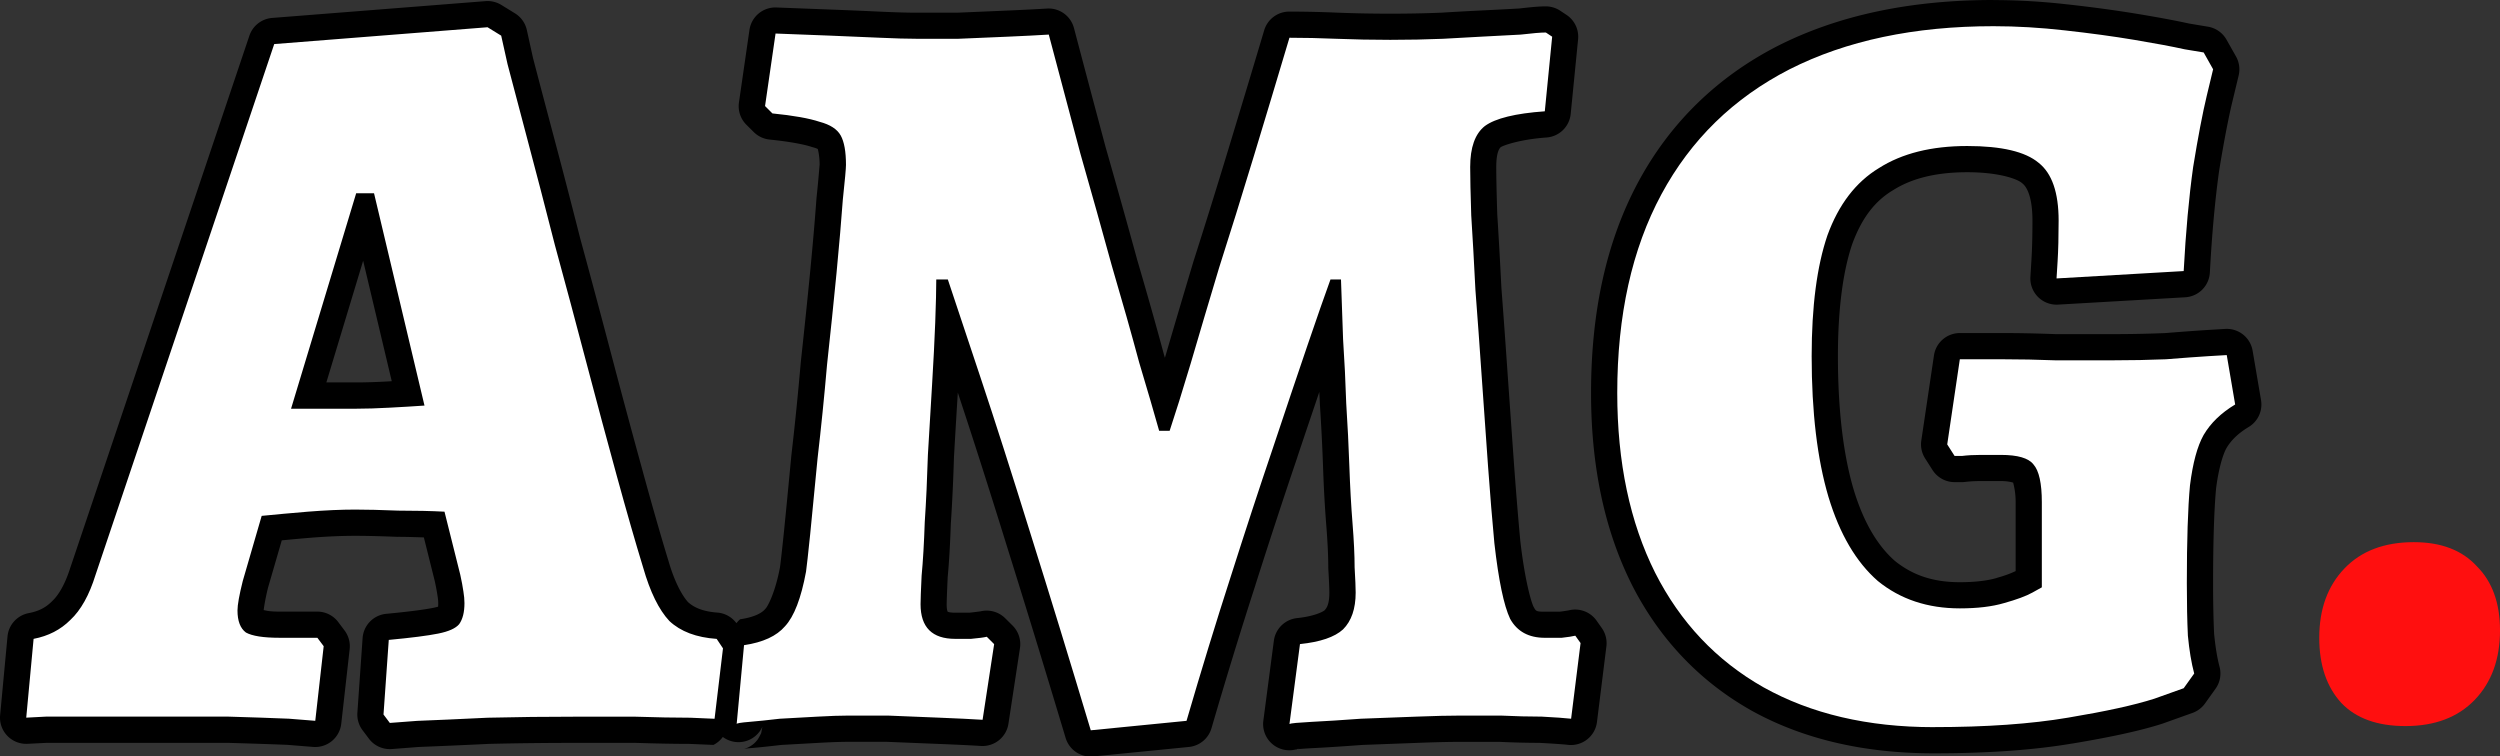 <?xml version="1.0" encoding="UTF-8" standalone="no"?>
<!-- Created with Inkscape (http://www.inkscape.org/) -->

<svg
   width="90.638mm"
   height="27.427mm"
   viewBox="0 0 90.638 27.427"
   version="1.1"
   id="svg1"
   xmlns="http://www.w3.org/2000/svg"
   xmlns:svg="http://www.w3.org/2000/svg">
  <rect x="0" y="0" width="90.638" height="27.427" fill="#333333" stroke="none"/>
  <defs
     id="defs1" />
  <g
     id="layer1"
     transform="translate(-65.613,-24.812)">
    <g
       id="text1"
       style="font-weight:bold;font-size:38.1px;font-family:'Fraunces 72pt';-inkscape-font-specification:'Fraunces 72pt, Bold';stroke-width:1.9"
       aria-label="AMG.">
      <g
         id="path4">
        <path
           style="-inkscape-font-specification:'Alegreya Ultra-Bold';stroke-linecap:round;stroke-linejoin:round;paint-order:stroke fill markers"
           d="m 137.887,24.812 c -2.985,0 -5.604,0.542 -7.82,1.664 a 0.95,0.95 0 0 0 -0.004,0.002 c -2.19,1.122 -3.9,2.788 -5.053,4.93 -1.156,2.147 -1.713,4.711 -1.713,7.65 0,2.63 0.48,4.955 1.473,6.939 a 0.95,0.95 0 0 0 0.002,0.006 c 0.991,1.954 2.444,3.494 4.303,4.549 a 0.95,0.95 0 0 0 0.006,0.004 c 1.89,1.056 4.119,1.568 6.635,1.568 1.943,0 3.616,-0.116 5.035,-0.357 l -0.002,0.002 c 1.396,-0.233 2.465,-0.464 3.258,-0.719 a 0.95,0.95 0 0 0 0.029,-0.01 l 1.066,-0.381 a 0.95,0.95 0 0 0 0.455,-0.344 l 0.381,-0.533 a 0.95,0.95 0 0 0 0.145,-0.797 c -0.082,-0.307 -0.15,-0.712 -0.197,-1.195 -0.024,-0.509 -0.037,-1.119 -0.037,-1.836 0,-1.527 0.039,-2.682 0.109,-3.439 0.093,-0.728 0.251,-1.232 0.375,-1.455 0.163,-0.275 0.411,-0.53 0.807,-0.768 a 0.95,0.95 0 0 0 0.447,-0.975 l -0.305,-1.791 a 0.95,0.95 0 0 0 -0.992,-0.789 l -0.648,0.039 a 0.95,0.95 0 0 0 -0.002,0 c -0.405,0.025 -0.925,0.064 -1.543,0.113 -0.004,1.78e-4 -0.009,-1.77e-4 -0.014,0 -0.591,0.024 -1.221,0.037 -1.891,0.037 h -2.02 -0.037 c -0.658,-0.025 -1.295,-0.039 -1.906,-0.039 h -1.561 a 0.95,0.95 0 0 0 -0.939,0.812 l -0.459,3.086 a 0.95,0.95 0 0 0 0.139,0.648 l 0.268,0.42 a 0.95,0.95 0 0 0 0.801,0.439 h 0.268 a 0.95,0.95 0 0 0 0.117,-0.008 c 0.155,-0.019 0.346,-0.031 0.568,-0.031 h 0.723 c 0.491,0 0.577,0.163 0.432,-0.023 a 0.95,0.95 0 0 0 0.041,0.049 c -0.11,-0.124 0.064,0.148 0.064,0.74 v 2.498 c -0.143,0.066 -0.332,0.149 -0.676,0.244 A 0.95,0.95 0 0 0 138,45.768 c -0.311,0.091 -0.76,0.152 -1.332,0.152 -0.983,0 -1.72,-0.26 -2.357,-0.773 -0.61,-0.536 -1.126,-1.37 -1.494,-2.586 -0.37,-1.249 -0.57,-2.867 -0.57,-4.836 0,-1.731 0.189,-3.093 0.518,-4.062 0.35,-0.959 0.832,-1.563 1.463,-1.945 a 0.95,0.95 0 0 0 0.018,-0.01 c 0.651,-0.414 1.524,-0.652 2.689,-0.652 1.141,0 1.804,0.24 1.979,0.387 a 0.95,0.95 0 0 0 0.023,0.02 c 0.16,0.127 0.363,0.484 0.363,1.35 0,0.57 -0.013,1.048 -0.037,1.426 l -0.037,0.609 a 0.95,0.95 0 0 0 1.002,1.008 l 4.611,-0.266 a 0.95,0.95 0 0 0 0.893,-0.898 c 0.075,-1.401 0.188,-2.632 0.336,-3.689 7e-5,-5.55e-4 -8e-5,-0.001 0,-0.002 0.174,-1.065 0.337,-1.909 0.479,-2.5 l 0.229,-0.953 a 0.95,0.95 0 0 0 -0.096,-0.688 l -0.344,-0.609 a 0.95,0.95 0 0 0 -0.672,-0.471 l -0.686,-0.115 c -0.479,-0.105 -1.077,-0.217 -1.828,-0.342 -0.781,-0.13 -1.635,-0.247 -2.562,-0.35 h -0.004 c -0.921,-0.105 -1.82,-0.158 -2.695,-0.158 z m -54.672,0.041 -7.734,0.609 a 0.95,0.95 0 0 0 -0.826,0.643 L 68.178,45.348 a 0.95,0.95 0 0 0 -0.008,0.021 c -0.197,0.635 -0.443,1.028 -0.654,1.225 a 0.95,0.95 0 0 0 -0.023,0.023 c -0.22,0.22 -0.468,0.353 -0.84,0.424 a 0.95,0.95 0 0 0 -0.768,0.846 l -0.268,2.857 a 0.95,0.95 0 0 0 0.996,1.035 l 0.699,-0.035 h 1.842 2.209 2.516 c 0.833,0.025 1.542,0.048 2.133,0.072 0.01,4.26e-4 0.027,0.002 0.037,0.002 l 0.916,0.074 a 0.95,0.95 0 0 0 1.02,-0.84 l 0.305,-2.705 A 0.95,0.95 0 0 0 78.105,47.67 l -0.229,-0.305 a 0.95,0.95 0 0 0 -0.76,-0.379 h -1.371 c -0.389,0 -0.492,-0.041 -0.572,-0.055 0.001,-0.016 0.042,-0.351 0.16,-0.822 l 0.496,-1.707 c 0.332,-0.031 0.648,-0.061 1.02,-0.092 0.615,-0.049 1.162,-0.072 1.639,-0.072 0.387,0 0.898,0.012 1.525,0.037 a 0.95,0.95 0 0 0 0.037,0 c 0.356,0 0.626,0.013 0.93,0.021 l 0.396,1.584 c 0.043,0.198 0.076,0.374 0.096,0.514 a 0.95,0.95 0 0 0 0.004,0.021 c 0.018,0.11 0.025,0.198 0.025,0.262 0,0.156 -0.011,0.155 -0.01,0.158 0.046,-0.053 0.051,-0.031 -0.18,0.016 -0.313,0.063 -0.896,0.14 -1.693,0.215 a 0.95,0.95 0 0 0 -0.859,0.879 l -0.189,2.705 a 0.95,0.95 0 0 0 0.188,0.637 l 0.229,0.305 a 0.95,0.95 0 0 0 0.832,0.377 l 0.955,-0.074 0.035,-0.002 c 0.661,-0.026 1.498,-0.061 2.527,-0.111 1.026,-0.025 2.103,-0.037 3.23,-0.037 h 2.057 l -0.031,-0.002 c 0.779,0.025 1.444,0.039 2.01,0.039 l 0.877,0.037 a 0.95,0.95 0 0 0 0.34,-0.289 0.95,0.95 0 0 0 1.434,-0.369 c -0.018,0.098 -0.043,0.231 -0.043,0.23 2.98e-4,-7.94e-4 -0.084,0.174 -0.129,0.234 -0.09,0.12 -0.168,0.178 -0.227,0.217 -0.117,0.078 -0.17,0.088 -0.205,0.1 -0.071,0.024 -0.071,0.02 -0.059,0.018 0.026,-0.004 0.126,-0.016 0.266,-0.027 0.305,-0.025 0.671,-0.065 1.084,-0.113 l 1.365,-0.076 c 0.446,-0.025 0.802,-0.037 1.053,-0.037 h 1.408 c 0.61,0.025 1.234,0.051 1.869,0.076 0.63,0.025 1.146,0.05 1.541,0.074 a 0.95,0.95 0 0 0 0.998,-0.805 l 0.418,-2.742 a 0.95,0.95 0 0 0 -0.266,-0.816 l -0.268,-0.266 a 0.95,0.95 0 0 0 -0.902,-0.25 c 0.023,-0.006 -0.164,0.024 -0.395,0.047 h -0.518 c -0.261,0 -0.286,-0.05 -0.271,-0.035 0.014,0.014 -0.037,-0.011 -0.037,-0.271 0,-0.095 0.012,-0.45 0.035,-0.939 v -0.012 c 8.2e-4,-0.017 0.001,-0.015 0.002,-0.033 0.051,-0.544 0.088,-1.181 0.113,-1.924 l 0.002,-0.031 c 0.05,-0.758 0.088,-1.564 0.113,-2.416 l 0.002,-0.027 c 0.046,-0.797 0.091,-1.556 0.137,-2.291 0.513,1.547 1.087,3.335 1.74,5.441 a 0.95,0.95 0 0 0 0,0.002 c 0.684,2.18 1.407,4.54 2.168,7.076 a 0.95,0.95 0 0 0 1.004,0.672 l 3.467,-0.344 a 0.95,0.95 0 0 0 0.818,-0.68 c 0.531,-1.821 1.063,-3.552 1.594,-5.193 a 0.95,0.95 0 0 0 0,-0.004 c 0.532,-1.671 1.039,-3.215 1.52,-4.631 a 0.95,0.95 0 0 0 0,-0.004 c 0.305,-0.915 0.541,-1.607 0.795,-2.359 0.006,0.152 0.017,0.298 0.021,0.451 a 0.95,0.95 0 0 0 0.002,0.029 c 0.05,0.779 0.088,1.531 0.113,2.258 0.026,0.749 0.065,1.45 0.117,2.102 0.049,0.618 0.072,1.129 0.072,1.523 a 0.95,0.95 0 0 0 0.002,0.057 c 0.025,0.424 0.037,0.725 0.037,0.857 0,0.405 -0.087,0.549 -0.174,0.641 -0.067,0.055 -0.377,0.217 -0.994,0.281 a 0.95,0.95 0 0 0 -0.844,0.822 l -0.381,2.895 a 0.95,0.95 0 0 0 1.367,0.975 c -0.228,0.114 -0.204,0.069 -0.197,0.068 0.007,-0.001 0.045,-0.005 0.1,-0.01 0.109,-0.01 0.287,-0.023 0.52,-0.035 0.518,-0.026 1.123,-0.066 1.814,-0.117 0.674,-0.025 1.335,-0.049 1.984,-0.074 0.653,-0.025 1.178,-0.037 1.564,-0.037 h 1.402 c 0.528,0.025 1.019,0.036 1.48,0.037 0.004,8e-6 0.009,0.002 0.014,0.002 0.464,0.025 0.81,0.049 0.998,0.07 a 0.95,0.95 0 0 0 1.049,-0.826 l 0.342,-2.744 a 0.95,0.95 0 0 0 -0.17,-0.67 l -0.189,-0.268 a 0.95,0.95 0 0 0 -1.004,-0.369 c -0.01,0.003 -0.155,0.028 -0.33,0.049 h -0.545 c -0.323,0 -0.317,-0.024 -0.408,-0.189 -0.119,-0.267 -0.332,-1.115 -0.477,-2.393 -2.3e-4,-0.002 2.3e-4,-0.002 0,-0.004 -0.075,-0.8 -0.149,-1.713 -0.225,-2.742 v -0.002 c -0.076,-1.066 -0.152,-2.143 -0.229,-3.234 -0.076,-1.111 -0.151,-2.158 -0.227,-3.145 l -0.002,-0.025 c -0.05,-0.996 -0.1,-1.883 -0.15,-2.662 -0.025,-0.782 -0.037,-1.363 -0.037,-1.723 0,-0.543 0.117,-0.684 0.166,-0.725 0.086,-0.057 0.676,-0.278 1.656,-0.348 a 0.95,0.95 0 0 0 0.877,-0.854 l 0.268,-2.705 a 0.95,0.95 0 0 0 -0.418,-0.885 l -0.229,-0.152 a 0.95,0.95 0 0 0 -0.527,-0.158 c -0.254,0 -0.561,0.031 -0.971,0.078 -0.007,7.59e-4 -0.009,-7.7e-4 -0.016,0 -0.424,0.025 -0.897,0.049 -1.422,0.074 a 0.95,0.95 0 0 0 -0.002,0 c -0.504,0.025 -0.956,0.051 -1.363,0.076 -0.595,0.025 -1.217,0.037 -1.865,0.037 -0.648,0 -1.283,-0.012 -1.904,-0.037 h -0.002 c -0.62,-0.026 -1.204,-0.039 -1.752,-0.039 a 0.95,0.95 0 0 0 -0.91,0.68 c -0.431,1.446 -0.864,2.88 -1.295,4.301 -0.431,1.418 -0.847,2.758 -1.252,4.023 a 0.95,0.95 0 0 0 -0.006,0.018 c -0.382,1.272 -0.724,2.429 -1.029,3.473 -0.007,0.024 -0.011,0.033 -0.018,0.057 -0.009,-0.03 -0.012,-0.044 -0.021,-0.074 l -0.008,-0.025 c -0.279,-1.04 -0.607,-2.2 -0.984,-3.484 l -0.004,-0.018 c -0.354,-1.289 -0.733,-2.639 -1.137,-4.053 l -0.004,-0.016 c -0.379,-1.416 -0.759,-2.846 -1.139,-4.287 a 0.95,0.95 0 0 0 -0.977,-0.705 c -0.398,0.025 -0.889,0.049 -1.469,0.074 -0.584,0.025 -1.18,0.051 -1.789,0.076 h -1.484 c -0.305,0 -0.74,-0.012 -1.289,-0.037 h -0.002 c -0.537,-0.026 -1.135,-0.051 -1.797,-0.076 l -1.98,-0.076 a 0.95,0.95 0 0 0 -0.977,0.812 l -0.381,2.629 a 0.95,0.95 0 0 0 0.268,0.809 l 0.268,0.266 a 0.95,0.95 0 0 0 0.576,0.273 c 0.726,0.073 1.255,0.177 1.51,0.262 a 0.95,0.95 0 0 0 0.055,0.016 c 0.235,0.063 0.216,0.111 0.176,0.039 -0.011,-0.019 0.072,0.206 0.072,0.605 0,-0.063 -0.034,0.451 -0.109,1.156 a 0.95,0.95 0 0 0 -0.004,0.033 c -0.05,0.7 -0.125,1.583 -0.227,2.645 -0.101,1.037 -0.215,2.138 -0.342,3.303 a 0.95,0.95 0 0 0 -0.002,0.02 c -0.101,1.16 -0.214,2.281 -0.34,3.363 a 0.95,0.95 0 0 0 -0.002,0.02 c -0.101,1.066 -0.19,1.98 -0.266,2.74 -0.074,0.714 -0.125,1.162 -0.145,1.301 -0.163,0.875 -0.426,1.397 -0.521,1.5 a 0.95,0.95 0 0 0 -0.025,0.027 C 93.244,47.021 92.994,47.183 92.447,47.264 A 0.95,0.95 0 0 0 92.312,47.406 0.95,0.95 0 0 0 91.66,47.025 c -0.572,-0.039 -0.888,-0.19 -1.102,-0.383 -0.215,-0.238 -0.492,-0.732 -0.717,-1.52 a 0.95,0.95 0 0 0 -0.006,-0.018 C 89.56,44.203 89.246,43.106 88.893,41.816 88.538,40.525 88.169,39.158 87.789,37.713 87.409,36.268 87.029,34.848 86.648,33.453 l -0.004,-0.016 C 86.29,32.044 85.959,30.773 85.654,29.631 85.354,28.503 85.118,27.607 84.941,26.928 l -0.006,-0.023 c -6.23e-4,-0.002 -0.001,-0.007 -0.002,-0.01 L 84.713,25.898 A 0.95,0.95 0 0 0 84.283,25.295 l -0.496,-0.305 a 0.95,0.95 0 0 0 -0.572,-0.137 z m 54.672,1.857 c 0.8,0 1.627,0.049 2.482,0.146 a 0.95,0.95 0 0 0 0.004,0 c 0.9,0.1 1.721,0.212 2.463,0.336 0.752,0.125 1.349,0.238 1.779,0.334 a 0.95,0.95 0 0 0 0.049,0.01 l 0.15,0.025 -0.117,0.492 c -0.162,0.674 -0.33,1.554 -0.51,2.66 a 0.95,0.95 0 0 0 -0.002,0.021 c -0.123,0.878 -0.2,1.932 -0.273,3.002 l -2.742,0.158 c 0.013,-0.339 0.029,-0.666 0.029,-1.086 0,-1.161 -0.282,-2.194 -1.078,-2.83 -0.789,-0.656 -1.847,-0.826 -3.188,-0.826 -1.42,0 -2.672,0.296 -3.695,0.943 -1.042,0.633 -1.802,1.653 -2.264,2.922 a 0.95,0.95 0 0 0 -0.008,0.018 c -0.431,1.265 -0.621,2.817 -0.621,4.688 0,2.095 0.206,3.881 0.648,5.375 a 0.95,0.95 0 0 0 0.002,0.006 c 0.443,1.466 1.118,2.655 2.076,3.49 a 0.95,0.95 0 0 0 0.023,0.02 c 0.986,0.801 2.225,1.203 3.572,1.203 0.697,0 1.311,-0.067 1.863,-0.229 h 0.004 c 0.489,-0.136 0.88,-0.271 1.223,-0.461 l 0.342,-0.191 a 0.95,0.95 0 0 0 0.49,-0.83 v -3.086 c 0,-0.766 -0.037,-1.398 -0.527,-1.971 -0.499,-0.622 -1.191,-0.693 -1.91,-0.693 h -0.723 c -0.063,0 -0.116,0.008 -0.178,0.01 l 0.234,-1.578 h 0.742 c 0.596,0 1.22,0.012 1.869,0.037 a 0.95,0.95 0 0 0 0.037,0.002 h 2.057 c 0.698,0 1.358,-0.013 1.982,-0.039 a 0.95,0.95 0 0 0 0.037,-0.002 c 0.548,-0.044 0.968,-0.073 1.34,-0.098 l 0.084,0.488 c -0.343,0.289 -0.726,0.547 -0.947,0.924 a 0.95,0.95 0 0 0 -0.01,0.016 c -0.332,0.59 -0.499,1.295 -0.609,2.176 a 0.95,0.95 0 0 0 -0.004,0.029 c -0.081,0.869 -0.117,2.068 -0.117,3.633 0,0.748 0.013,1.395 0.039,1.949 a 0.95,0.95 0 0 0 0.004,0.045 c 0.037,0.385 0.107,0.701 0.172,1.029 l -0.742,0.266 c -0.63,0.202 -1.64,0.426 -2.984,0.65 a 0.95,0.95 0 0 0 -0.002,0 c -1.273,0.216 -2.852,0.33 -4.719,0.33 -2.259,0 -4.143,-0.454 -5.707,-1.328 h -0.002 c -1.54,-0.875 -2.701,-2.101 -3.537,-3.748 -0.837,-1.673 -1.271,-3.69 -1.271,-6.09 0,-2.7 0.509,-4.934 1.486,-6.75 0.98,-1.821 2.37,-3.178 4.244,-4.139 1.898,-0.96 4.205,-1.459 6.959,-1.459 z m -54.924,0.068 0.123,0.561 a 0.95,0.95 0 0 0 0.008,0.031 c 0.179,0.689 0.419,1.606 0.725,2.75 0.304,1.139 0.633,2.407 0.988,3.801 a 0.95,0.95 0 0 0 0.004,0.016 c 0.38,1.394 0.76,2.813 1.141,4.258 0.382,1.451 0.751,2.826 1.107,4.125 0.356,1.298 0.676,2.405 0.959,3.33 0.278,0.969 0.626,1.746 1.17,2.326 a 0.95,0.95 0 0 0 0.043,0.043 c 0.417,0.39 1.021,0.488 1.596,0.627 l -0.146,1.236 a 0.95,0.95 0 0 0 -0.037,-0.002 c -0.544,0 -1.208,-0.012 -1.988,-0.037 a 0.95,0.95 0 0 0 -0.031,0 h -2.057 c -1.15,0 -2.251,0.013 -3.301,0.039 a 0.95,0.95 0 0 0 -0.023,0 c -1.039,0.051 -1.888,0.088 -2.543,0.113 a 0.95,0.95 0 0 0 -0.035,0.002 l -0.145,0.012 0.082,-1.154 c 0.375,-0.045 0.826,-0.089 1.084,-0.141 0.481,-0.096 0.928,-0.215 1.305,-0.666 a 0.95,0.95 0 0 0 0.043,-0.057 c 0.289,-0.404 0.367,-0.862 0.367,-1.314 0,-0.19 -0.018,-0.38 -0.051,-0.574 -0.03,-0.204 -0.07,-0.421 -0.123,-0.66 a 0.95,0.95 0 0 0 -0.006,-0.023 l -0.572,-2.287 a 0.95,0.95 0 0 0 -0.871,-0.717 C 81.273,42.389 80.698,42.375 80.051,42.375 l 0.037,0.002 c -0.643,-0.026 -1.173,-0.039 -1.6,-0.039 -0.54,0 -1.134,0.028 -1.789,0.08 a 0.95,0.95 0 0 0 -0.004,0 c -0.614,0.051 -1.177,0.101 -1.691,0.152 a 0.95,0.95 0 0 0 -0.818,0.682 L 73.5,45.613 a 0.95,0.95 0 0 0 -0.01,0.035 c -0.134,0.537 -0.219,0.896 -0.219,1.297 0,0.55 0.178,1.18 0.686,1.561 a 0.95,0.95 0 0 0 0.107,0.07 c 0.529,0.294 1.029,0.311 1.682,0.311 h 0.57 l -0.117,1.039 -0.035,-0.004 a 0.95,0.95 0 0 0 -0.035,-0.002 c -0.615,-0.026 -1.356,-0.051 -2.223,-0.076 a 0.95,0.95 0 0 0 -0.027,0 H 71.363 69.154 67.609 l 0.123,-1.311 c 0.379,-0.167 0.794,-0.274 1.088,-0.564 0.545,-0.513 0.906,-1.205 1.164,-2.037 l -0.006,0.021 6.277,-18.646 z m 11.584,0.23 1.127,0.045 c 0.658,0.025 1.251,0.049 1.781,0.074 a 0.95,0.95 0 0 0 0.002,0.002 c 0.567,0.026 1.022,0.039 1.377,0.039 h 1.523 a 0.95,0.95 0 0 0 0.041,-0.002 c 0.61,-0.025 1.206,-0.051 1.791,-0.076 0.283,-0.012 0.482,-0.025 0.725,-0.037 0.315,1.195 0.63,2.385 0.945,3.562 a 0.95,0.95 0 0 0 0.006,0.016 c 0.406,1.42 0.784,2.775 1.139,4.066 a 0.95,0.95 0 0 0 0.006,0.018 c 0.379,1.29 0.707,2.45 0.984,3.482 a 0.95,0.95 0 0 0 0.008,0.027 c 0.304,1.013 0.543,1.833 0.719,2.459 a 0.95,0.95 0 0 0 0.914,0.695 h 0.381 a 0.95,0.95 0 0 0 0.902,-0.65 c 0.208,-0.625 0.463,-1.443 0.77,-2.465 a 0.95,0.95 0 0 0 0.002,-0.008 c 0.303,-1.034 0.643,-2.183 1.021,-3.443 l 0.006,-0.018 c 0.406,-1.27 0.825,-2.615 1.256,-4.035 0.363,-1.195 0.725,-2.403 1.088,-3.615 0.321,0.006 0.627,0.007 0.975,0.021 a 0.95,0.95 0 0 0 0.002,0 c 0.648,0.026 1.308,0.039 1.98,0.039 0.673,0 1.319,-0.013 1.943,-0.039 a 0.95,0.95 0 0 0 0.021,0 c 0.401,-0.025 0.853,-0.051 1.357,-0.076 0.536,-0.026 1.021,-0.051 1.457,-0.076 a 0.95,0.95 0 0 0 0.047,-0.004 l -0.109,1.107 c -0.672,0.098 -1.372,0.146 -1.85,0.496 a 0.95,0.95 0 0 0 -0.025,0.02 c -0.664,0.521 -0.896,1.363 -0.896,2.232 0,0.402 0.013,0.991 0.039,1.783 a 0.95,0.95 0 0 0 0,0.031 c 0.05,0.782 0.102,1.679 0.152,2.691 a 0.95,0.95 0 0 0 0.002,0.025 c 0.076,0.988 0.152,2.039 0.229,3.154 0.076,1.093 0.152,2.173 0.229,3.24 a 0.95,0.95 0 0 0 0,0.002 c 0.077,1.046 0.153,1.98 0.23,2.801 a 0.95,0.95 0 0 0 0.002,0.018 c 0.157,1.386 0.316,2.325 0.656,3.043 a 0.95,0.95 0 0 0 0.027,0.055 c 0.404,0.727 1.256,1.176 2.088,1.176 h 0.242 l -0.121,0.973 c -0.074,-0.004 -0.104,-0.009 -0.186,-0.014 a 0.95,0.95 0 0 0 -0.049,-0.002 c -0.44,0 -0.921,-0.012 -1.441,-0.037 a 0.95,0.95 0 0 0 -0.045,-0.002 h -1.447 c -0.426,0 -0.969,0.013 -1.637,0.039 -0.66,0.025 -1.332,0.051 -2.018,0.076 a 0.95,0.95 0 0 0 -0.035,0.002 c -0.548,0.041 -0.996,0.068 -1.426,0.092 l 0.156,-1.189 c 0.47,-0.119 0.983,-0.171 1.334,-0.492 a 0.95,0.95 0 0 0 0.029,-0.029 c 0.519,-0.519 0.734,-1.256 0.734,-2.006 0,-0.21 -0.014,-0.513 -0.037,-0.914 -1e-5,-0.469 -0.028,-1.024 -0.08,-1.676 -0.05,-0.618 -0.086,-1.289 -0.111,-2.014 -0.025,-0.737 -0.063,-1.5 -0.113,-2.285 l -0.002,-0.029 c -0.025,-0.777 -0.063,-1.541 -0.113,-2.295 l -0.002,-0.031 c -0.025,-0.776 -0.049,-1.491 -0.074,-2.145 a 0.95,0.95 0 0 0 -0.949,-0.914 h -0.381 a 0.95,0.95 0 0 0 -0.893,0.625 c -0.207,0.57 -0.489,1.373 -0.846,2.418 -0.357,1.044 -0.775,2.291 -1.258,3.74 -0.485,1.428 -0.995,2.98 -1.529,4.66 -0.473,1.464 -0.946,3.024 -1.418,4.625 l -2.062,0.205 c -0.675,-2.242 -1.332,-4.391 -1.947,-6.35 l 0.002,0.002 c -0.687,-2.214 -1.3,-4.124 -1.836,-5.732 l -1.18,-3.545 a 0.95,0.95 0 0 0 -0.902,-0.648 h -0.418 a 0.95,0.95 0 0 0 -0.951,0.949 c 0,0.333 -0.012,0.848 -0.037,1.527 -0.025,0.651 -0.063,1.395 -0.113,2.227 -0.051,0.814 -0.101,1.665 -0.152,2.555 a 0.95,0.95 0 0 0 -0.002,0.027 c -0.025,0.853 -0.061,1.654 -0.111,2.402 a 0.95,0.95 0 0 0 -0.002,0.031 c -0.025,0.748 -0.063,1.379 -0.111,1.885 a 0.95,0.95 0 0 0 -0.002,0.045 c -0.026,0.538 -0.039,0.869 -0.039,1.074 0,0.577 0.158,1.182 0.592,1.615 0.433,0.433 1.038,0.592 1.615,0.592 h 0.332 l -0.152,0.994 C 100.182,49.906 100,49.894 99.712,49.883 99.077,49.857 98.456,49.832 97.847,49.807 a 0.95,0.95 0 0 0 -0.041,-0.002 h -1.447 c -0.308,0 -0.69,0.015 -1.158,0.041 l -1.371,0.076 a 0.95,0.95 0 0 0 -0.059,0.004 c -0.156,0.018 -0.256,0.026 -0.395,0.041 l 0.111,-1.195 c 0.462,-0.166 0.972,-0.265 1.289,-0.629 0.554,-0.605 0.801,-1.397 0.992,-2.436 a 0.95,0.95 0 0 0 0.006,-0.037 c 0.033,-0.228 0.082,-0.669 0.158,-1.408 a 0.95,0.95 0 0 0 0,-0.004 c 0.076,-0.759 0.165,-1.668 0.266,-2.727 l 0.002,-0.014 c 2.15e-4,-0.002 -2.15e-4,-0.004 0,-0.006 0.126,-1.089 0.241,-2.216 0.342,-3.379 l 0.002,-0.021 c 0.126,-1.163 0.24,-2.266 0.342,-3.305 a 0.95,0.95 0 0 0 0,-0.002 c 0.101,-1.058 0.175,-1.937 0.227,-2.654 l 0.004,-0.035 c 0.073,-0.679 0.115,-1.015 0.115,-1.324 0,-0.566 -0.044,-1.051 -0.309,-1.527 -0.291,-0.524 -0.812,-0.801 -1.334,-0.943 -0.32,-0.104 -0.777,-0.156 -1.201,-0.219 z m -16.02,3.859 a 0.95,0.95 0 0 0 -0.91,0.676 l -2.361,7.811 a 0.95,0.95 0 0 0 0.908,1.225 h 2.363 c 0.378,0 0.8,-0.013 1.27,-0.039 0.487,-0.026 0.91,-0.052 1.273,-0.078 a 0.95,0.95 0 0 0 0.857,-1.166 L 80.1,31.6 a 0.95,0.95 0 0 0 -0.926,-0.73 z m 0.252,3.398 1.037,4.367 c -0.045,0.003 -0.074,0.005 -0.121,0.008 a 0.95,0.95 0 0 0 -0.002,0 c -0.444,0.025 -0.833,0.037 -1.166,0.037 h -1.082 z m 57.965,6.127 h 0.021 c -0.045,0.004 -0.097,0.002 -0.141,0.008 z"
           id="path6" />
        <path
           style="-inkscape-font-specification:'Alegreya Ultra-Bold';fill:#ffffff;stroke-linecap:round;stroke-linejoin:round;paint-order:stroke fill markers"
           d="m 79.746,51.022 -0.229,-0.305 0.191,-2.705 q 1.219,-0.114 1.791,-0.229 0.572,-0.114 0.762,-0.343 0.191,-0.267 0.191,-0.762 0,-0.191 -0.038,-0.419 -0.038,-0.267 -0.114,-0.61 l -0.572,-2.286 q -0.724,-0.038 -1.676,-0.038 -0.953,-0.038 -1.562,-0.038 -0.762,0 -1.714,0.076 -0.914,0.076 -1.676,0.152 l -0.686,2.362 q -0.191,0.762 -0.191,1.067 0,0.572 0.305,0.8 0.343,0.191 1.219,0.191 h 1.372 l 0.229,0.305 -0.305,2.705 q 0,0 -0.953,-0.076 -0.914,-0.038 -2.21,-0.076 -1.295,0 -2.515,0 -1.105,0 -2.21,0 -1.105,0 -1.867,0 -0.724,0.038 -0.724,0.038 l 0.267,-2.857 q 0.8,-0.152 1.333,-0.686 0.572,-0.533 0.914,-1.638 l 6.477,-19.24 7.734,-0.61 0.495,0.305 q 0,0 0.229,1.029 0.267,1.029 0.724,2.743 0.457,1.714 0.991,3.81 0.572,2.095 1.143,4.267 0.572,2.172 1.105,4.115 0.533,1.943 0.953,3.315 0.381,1.333 0.953,1.943 0.61,0.572 1.714,0.648 l 0.229,0.343 -0.305,2.553 q 0,0 -0.876,-0.038 -0.838,0 -2.019,-0.038 -1.143,0 -2.057,0 -1.714,0 -3.277,0.038 -1.562,0.076 -2.553,0.114 z m -3.581,-11.392 h 2.362 q 0.533,0 1.219,-0.038 0.724,-0.038 1.257,-0.076 l -1.829,-7.696 h -0.648 z m 28.994,11.659 q -1.143,-3.81 -2.172,-7.087 -1.029,-3.315 -1.829,-5.715 -0.8,-2.4 -1.181,-3.543 h -0.419 q 0,0.533 -0.038,1.562 -0.038,0.991 -0.114,2.248 -0.076,1.219 -0.152,2.553 -0.038,1.295 -0.114,2.438 -0.038,1.143 -0.114,1.943 -0.038,0.8 -0.038,1.029 0,1.257 1.257,1.257 0.191,0 0.572,0 0.419,-0.038 0.572,-0.076 l 0.267,0.267 -0.419,2.743 q -0.61,-0.038 -1.562,-0.076 -0.953,-0.038 -1.867,-0.076 -0.914,0 -1.448,0 -0.419,0 -1.105,0.038 -0.686,0.038 -1.372,0.076 -0.648,0.076 -1.105,0.114 -0.457,0.038 -0.457,0.076 l 0.267,-2.857 q 1.029,-0.152 1.486,-0.686 0.495,-0.533 0.762,-1.981 0.038,-0.267 0.152,-1.372 0.114,-1.143 0.267,-2.743 0.191,-1.638 0.343,-3.391 0.191,-1.753 0.343,-3.315 0.152,-1.6 0.229,-2.667 0.114,-1.067 0.114,-1.257 0,-0.724 -0.191,-1.067 -0.191,-0.343 -0.762,-0.495 -0.572,-0.191 -1.714,-0.305 l -0.267,-0.267 0.381,-2.629 q 0.991,0.038 1.981,0.076 0.991,0.038 1.791,0.076 0.838,0.038 1.333,0.038 0.648,0 1.524,0 0.914,-0.038 1.791,-0.076 0.876,-0.038 1.486,-0.076 0.572,2.172 1.143,4.305 0.61,2.134 1.143,4.077 0.572,1.943 0.991,3.505 0.457,1.524 0.724,2.477 h 0.381 q 0.305,-0.914 0.762,-2.438 0.457,-1.562 1.029,-3.467 0.61,-1.905 1.257,-4.039 0.648,-2.134 1.295,-4.305 0.8,0 1.714,0.038 0.953,0.038 1.943,0.038 0.991,0 1.905,-0.038 0.61,-0.038 1.372,-0.076 0.8,-0.038 1.448,-0.076 0.648,-0.076 0.914,-0.076 l 0.229,0.152 -0.267,2.705 q -1.6,0.114 -2.172,0.533 -0.533,0.419 -0.533,1.486 0,0.572 0.038,1.753 0.076,1.181 0.152,2.705 0.114,1.486 0.229,3.162 0.114,1.638 0.229,3.239 0.114,1.562 0.229,2.781 0.229,2.019 0.572,2.743 0.381,0.686 1.257,0.686 0.305,0 0.61,0 0.343,-0.038 0.495,-0.076 l 0.191,0.267 -0.343,2.743 q -0.343,-0.038 -1.067,-0.076 -0.686,0 -1.486,-0.038 -0.762,0 -1.448,0 -0.61,0 -1.6,0.038 -0.991,0.038 -2.019,0.076 -1.029,0.076 -1.791,0.114 -0.724,0.038 -0.8,0.076 l 0.381,-2.896 q 1.105,-0.114 1.562,-0.533 0.457,-0.457 0.457,-1.333 0,-0.267 -0.038,-0.914 0,-0.648 -0.076,-1.6 -0.076,-0.953 -0.114,-2.057 -0.038,-1.105 -0.114,-2.286 -0.038,-1.181 -0.114,-2.324 -0.038,-1.181 -0.076,-2.172 h -0.381 q -0.305,0.838 -0.838,2.4 -0.533,1.562 -1.257,3.734 -0.724,2.134 -1.524,4.648 -0.8,2.477 -1.6,5.22 z m 30.556,-0.114 q -3.581,0 -6.172,-1.448 -2.553,-1.448 -3.924,-4.153 -1.372,-2.743 -1.372,-6.515 0,-4.229 1.6,-7.201 1.6,-2.972 4.648,-4.534 3.086,-1.562 7.391,-1.562 1.257,0 2.591,0.152 1.372,0.152 2.515,0.343 1.143,0.191 1.829,0.343 0.686,0.114 0.686,0.114 l 0.343,0.61 q 0,0 -0.229,0.953 -0.229,0.953 -0.495,2.591 -0.229,1.638 -0.343,3.772 l -4.61,0.267 q 0,0 0.038,-0.61 0.038,-0.61 0.038,-1.486 0,-1.524 -0.724,-2.095 -0.724,-0.61 -2.591,-0.61 -1.943,0 -3.2,0.8 -1.257,0.762 -1.867,2.438 -0.572,1.676 -0.572,4.381 0,3.048 0.61,5.105 0.61,2.019 1.791,3.048 1.219,0.991 2.972,0.991 0.953,0 1.6,-0.191 0.686,-0.191 1.029,-0.381 0.343,-0.191 0.343,-0.191 v -3.086 q 0,-1.029 -0.305,-1.372 -0.267,-0.343 -1.181,-0.343 -0.343,0 -0.724,0 -0.381,0 -0.686,0.038 -0.267,0 -0.267,0 l -0.267,-0.419 0.457,-3.086 q 0.686,0 1.562,0 0.914,0 1.905,0.038 1.029,0 2.057,0 1.029,0 1.943,-0.038 0.953,-0.076 1.562,-0.114 0.648,-0.038 0.648,-0.038 l 0.305,1.791 q -0.762,0.457 -1.143,1.105 -0.343,0.61 -0.495,1.829 -0.114,1.219 -0.114,3.543 0,1.105 0.038,1.905 0.076,0.8 0.229,1.372 l -0.381,0.533 q 0,0 -1.067,0.381 -1.067,0.343 -3.124,0.686 -2.019,0.343 -4.877,0.343 z"
           id="path7" />
      </g>
      <path
         style="-inkscape-font-specification:'Alegreya Ultra-Bold';fill:#ff0f0f"
         d="m 152.822,51.136 q -1.524,0 -2.324,-0.838 -0.8,-0.876 -0.8,-2.362 0,-1.562 0.914,-2.515 0.914,-0.953 2.515,-0.953 1.486,0 2.286,0.876 0.838,0.838 0.838,2.324 0,1.562 -0.914,2.515 -0.914,0.953 -2.515,0.953 z"
         id="path5" />
    </g>
  </g>
</svg>
